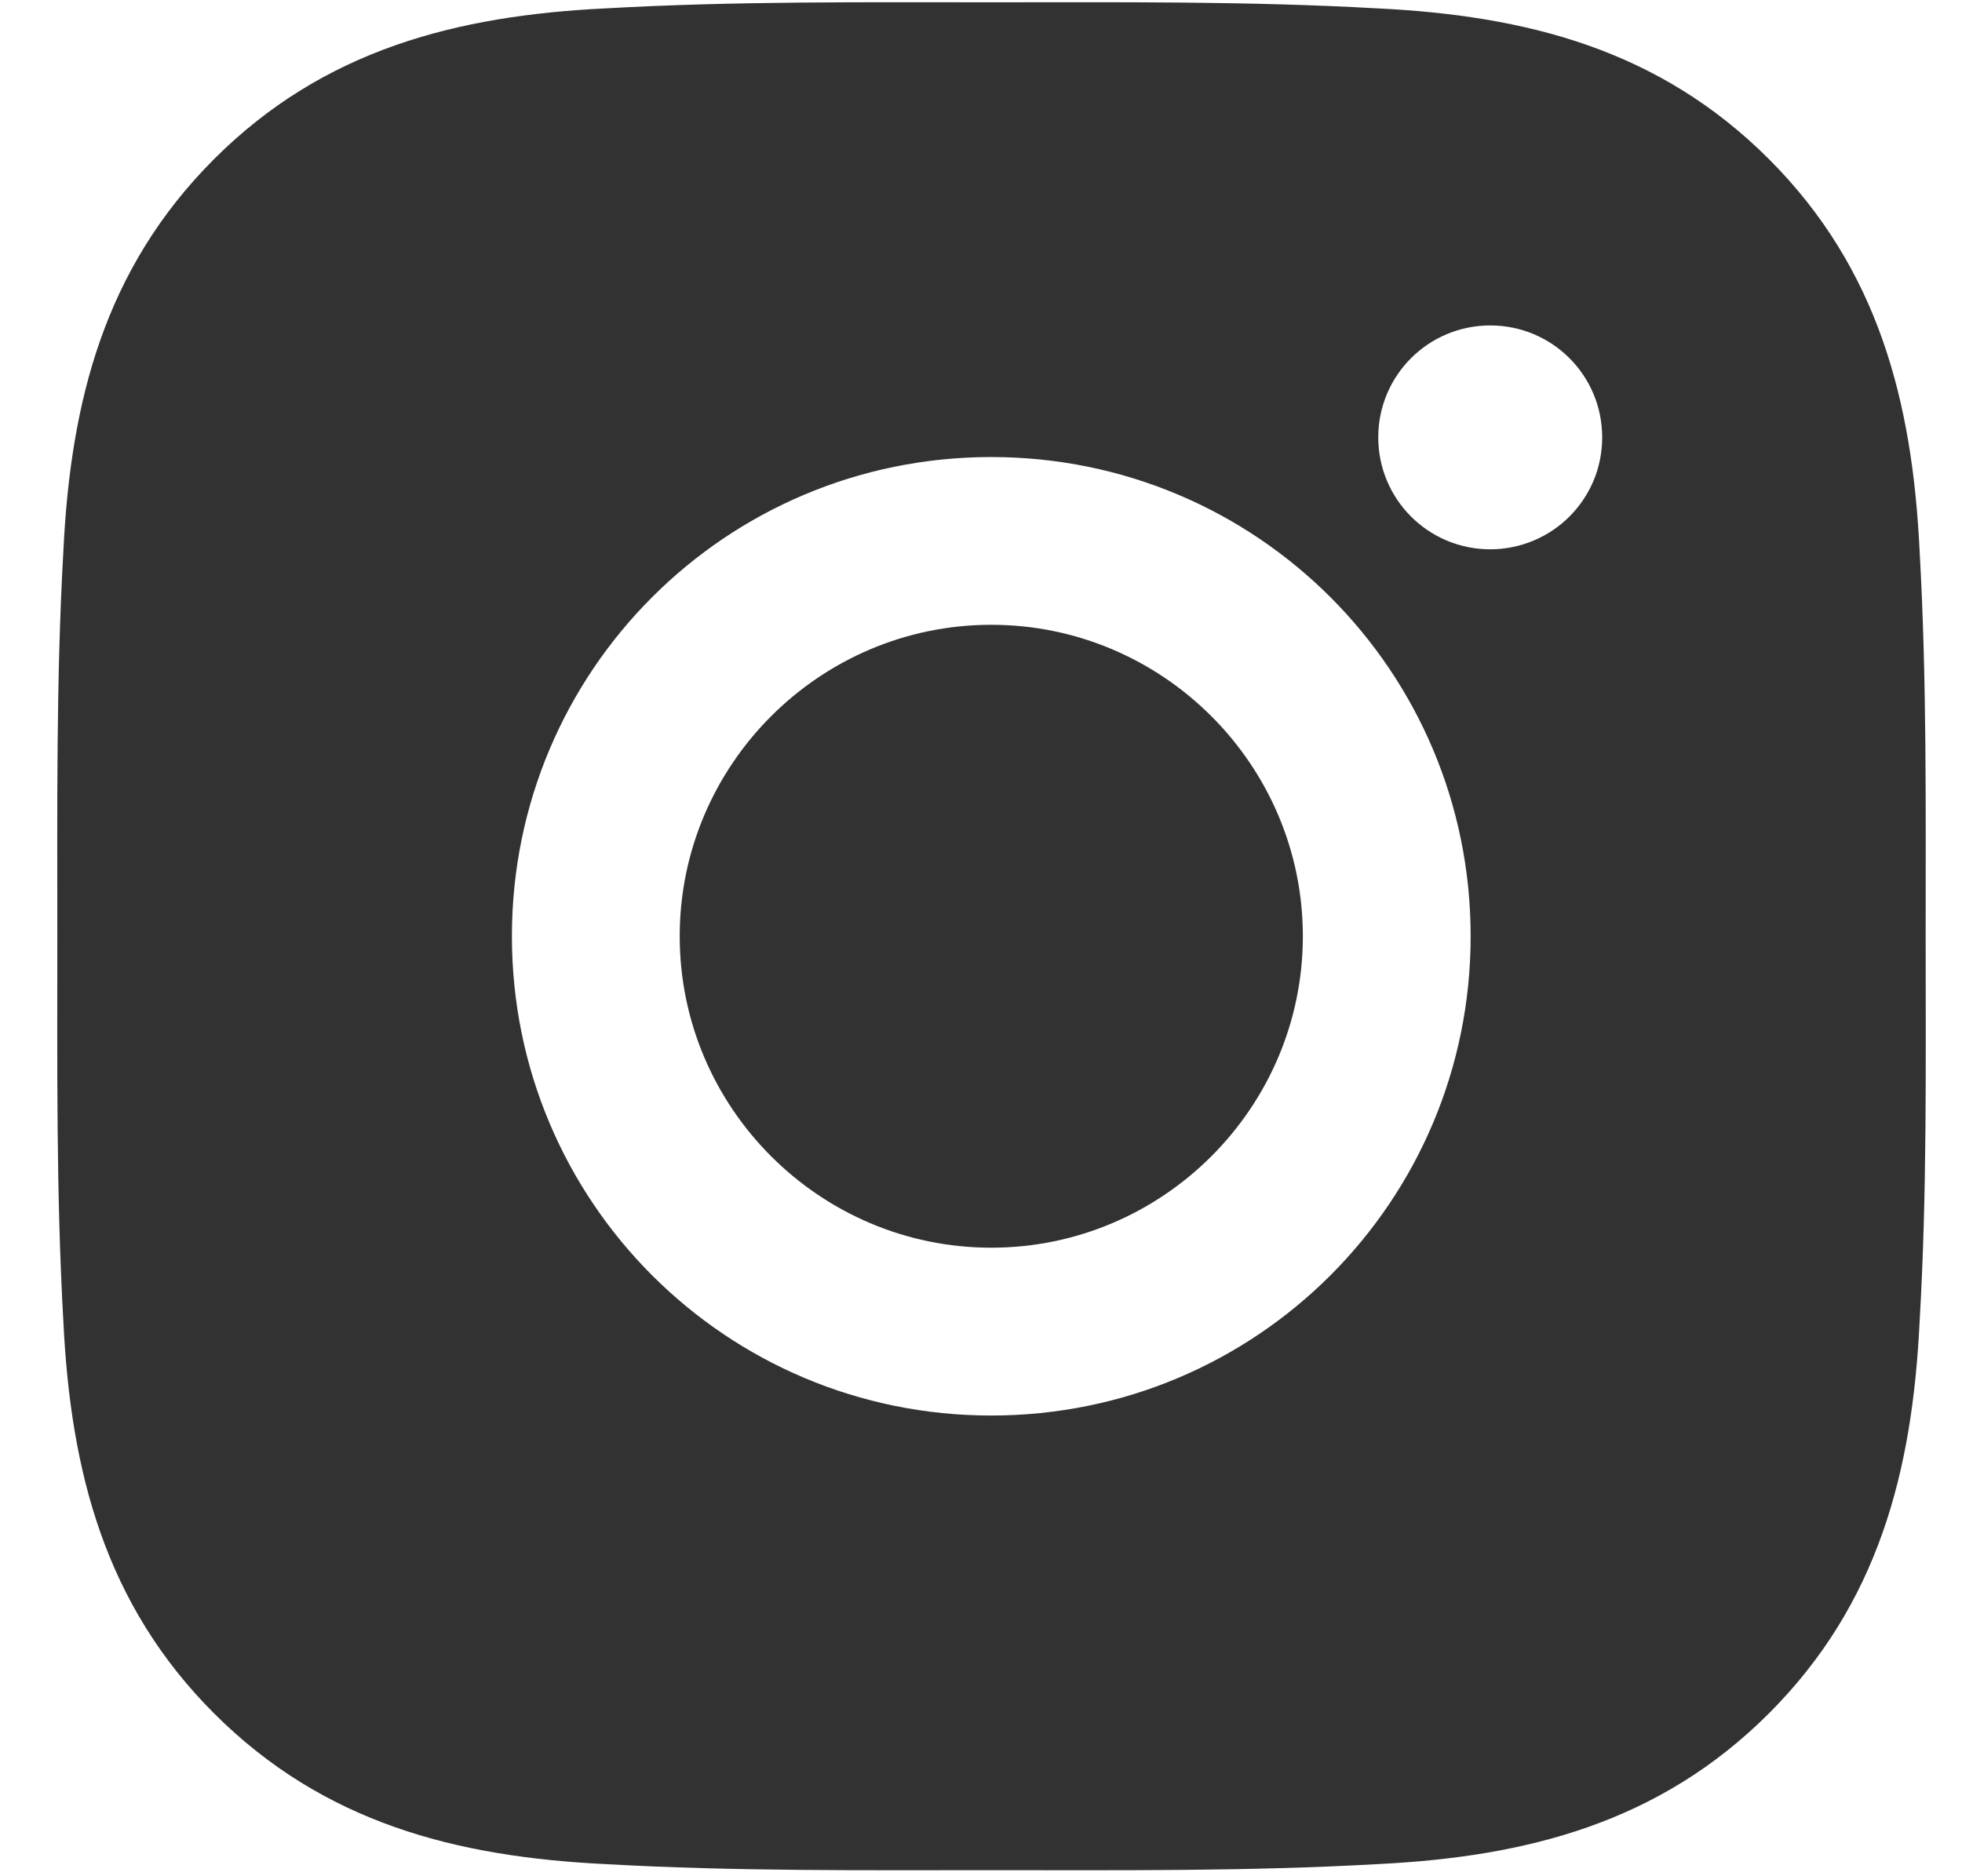 <svg width="23" height="22" viewBox="0 0 23 22" fill="none" xmlns="http://www.w3.org/2000/svg">
<path d="M11.62 7.326C9.609 7.326 7.968 8.967 7.968 10.978C7.968 12.989 9.609 14.63 11.62 14.63C13.631 14.63 15.273 12.989 15.273 10.978C15.273 8.967 13.631 7.326 11.62 7.326ZM22.574 10.978C22.574 9.466 22.588 7.967 22.503 6.457C22.418 4.704 22.018 3.147 20.736 1.865C19.451 0.58 17.897 0.183 16.144 0.098C14.631 0.013 13.133 0.027 11.623 0.027C10.111 0.027 8.612 0.013 7.102 0.098C5.349 0.183 3.792 0.583 2.51 1.865C1.225 3.15 0.828 4.704 0.743 6.457C0.658 7.97 0.672 9.468 0.672 10.978C0.672 12.488 0.658 13.989 0.743 15.499C0.828 17.252 1.228 18.809 2.51 20.091C3.795 21.376 5.349 21.773 7.102 21.858C8.615 21.943 10.113 21.929 11.623 21.929C13.135 21.929 14.634 21.943 16.144 21.858C17.897 21.773 19.454 21.373 20.736 20.091C22.021 18.806 22.418 17.252 22.503 15.499C22.591 13.989 22.574 12.49 22.574 10.978ZM11.62 16.598C8.511 16.598 6.001 14.088 6.001 10.978C6.001 7.868 8.511 5.359 11.62 5.359C14.73 5.359 17.24 7.868 17.24 10.978C17.24 14.088 14.73 16.598 11.62 16.598ZM17.47 6.441C16.744 6.441 16.157 5.854 16.157 5.128C16.157 4.402 16.744 3.816 17.47 3.816C18.196 3.816 18.782 4.402 18.782 5.128C18.782 5.301 18.749 5.472 18.683 5.631C18.617 5.79 18.52 5.935 18.398 6.057C18.276 6.179 18.132 6.275 17.972 6.341C17.813 6.407 17.642 6.441 17.47 6.441Z" fill="#323232"/>
</svg>
